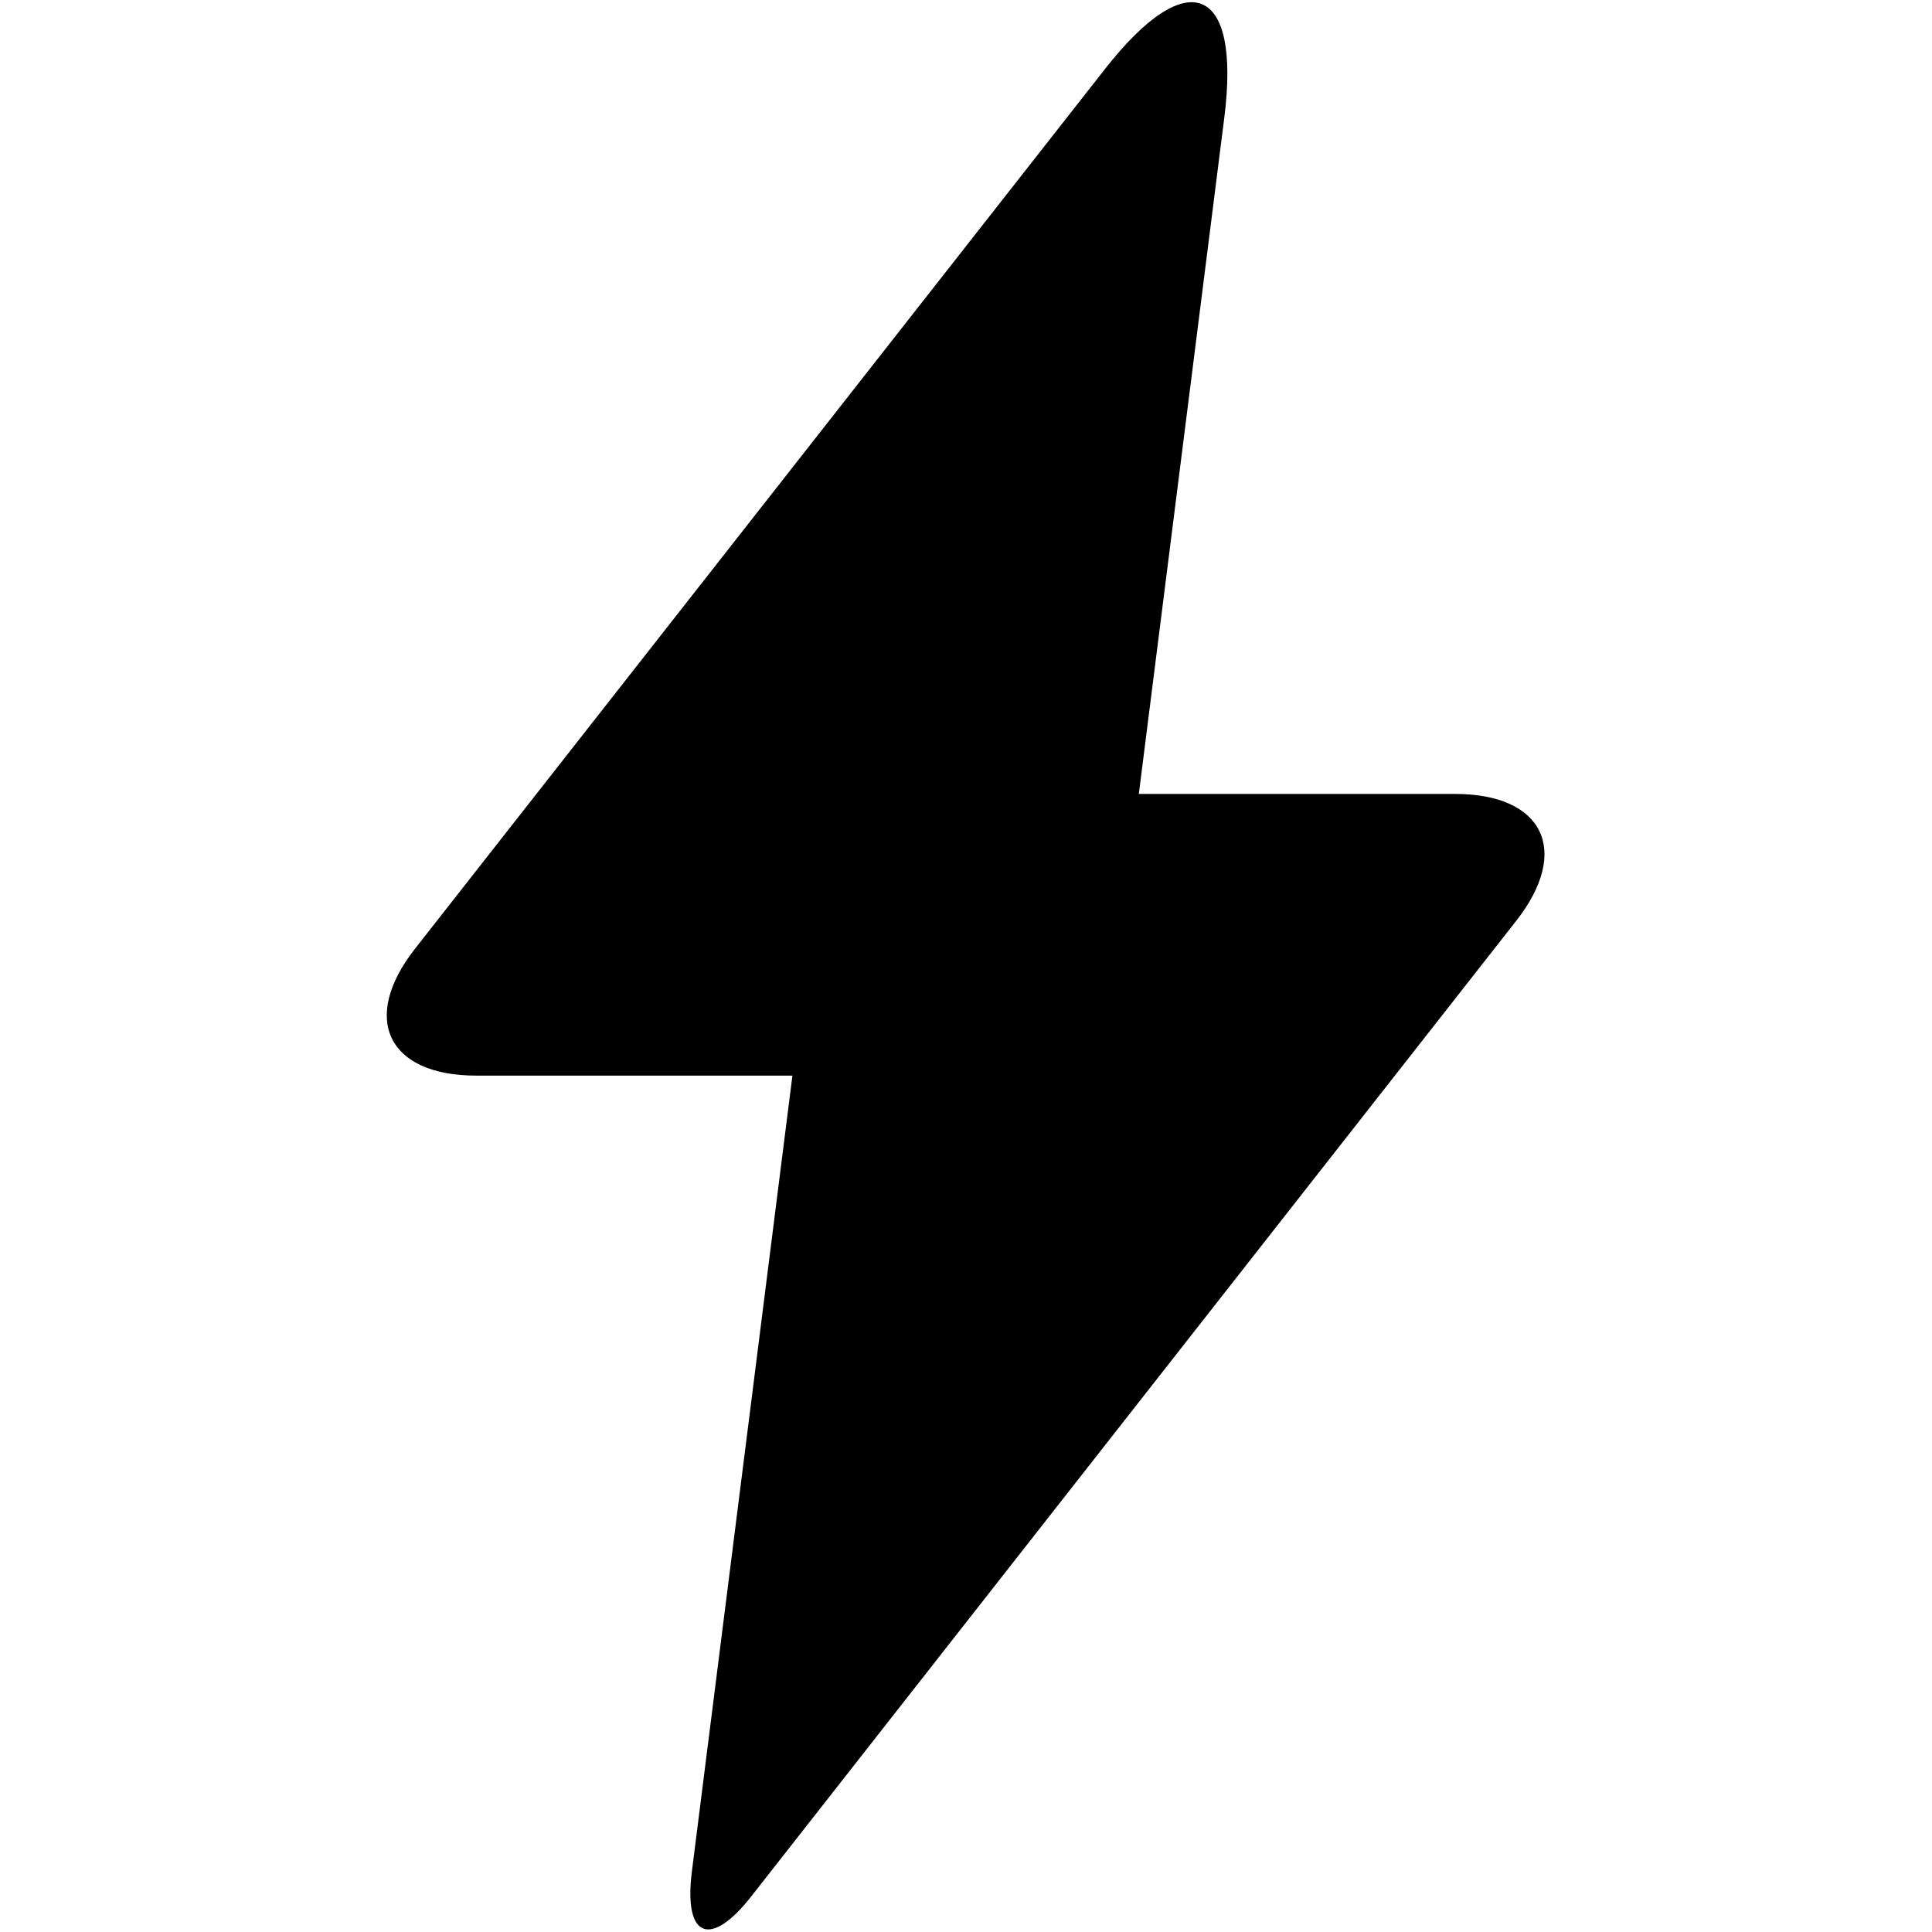 <?xml version="1.0" standalone="no"?><!DOCTYPE svg PUBLIC "-//W3C//DTD SVG 1.1//EN" "http://www.w3.org/Graphics/SVG/1.1/DTD/svg11.dtd"><svg t="1742715796881" class="icon" viewBox="0 0 1024 1024" version="1.1" xmlns="http://www.w3.org/2000/svg" p-id="7103" xmlns:xlink="http://www.w3.org/1999/xlink" width="200" height="200"><path d="M803.6 488.1c29.2-37.2 14.4-67.3-32.4-67.3H603.6l45.3-358.4c8.9-70.1-19.4-81.7-63.1-26L220 502.8c-29.2 37.2-14.4 67.3 32.4 67.3H420L366.7 992c-4.4 35 9.7 40.9 31.5 13.1l405.4-517z m0 0" p-id="7104"></path></svg>